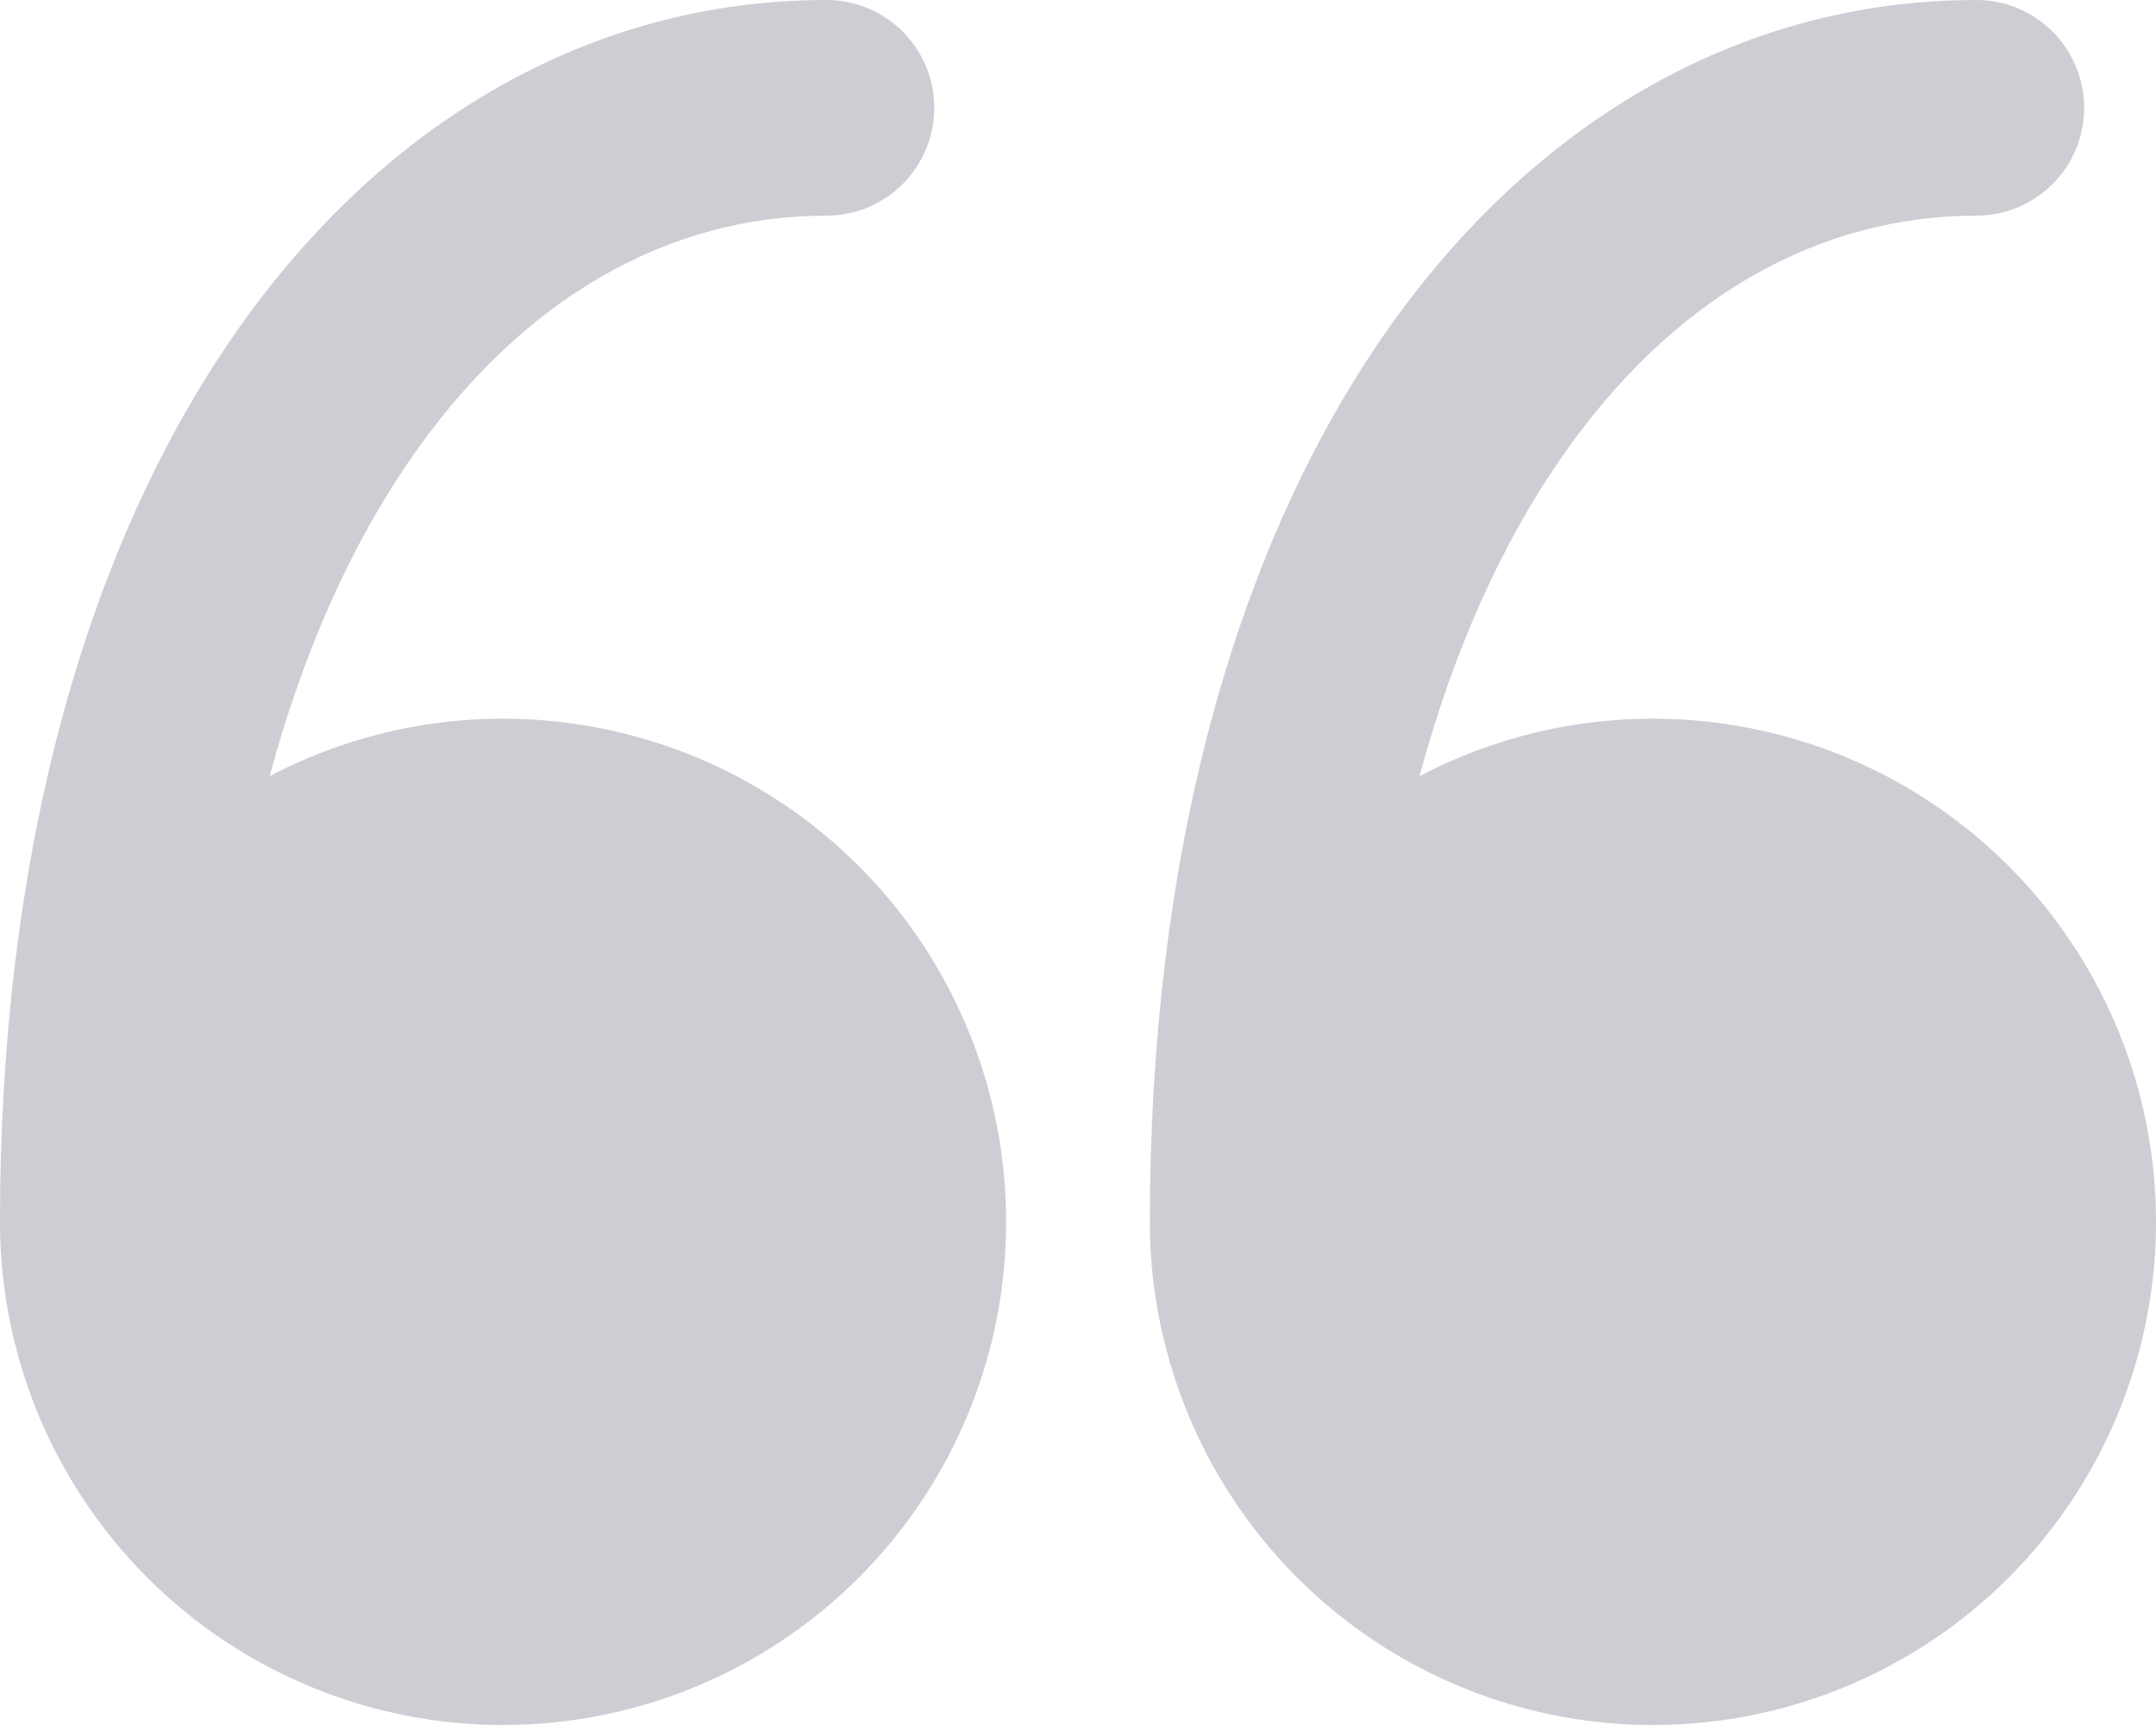 <svg width="105" height="84" viewBox="0 0 105 84" fill="none" xmlns="http://www.w3.org/2000/svg">
<path d="M0 59.503C0.001 64.853 1.753 70.056 4.989 74.317C8.224 78.578 12.766 81.662 17.919 83.1C23.073 84.537 28.555 84.247 33.528 82.276C38.502 80.304 42.693 76.759 45.462 72.181C48.232 67.603 49.426 62.245 48.864 56.924C48.302 51.603 46.014 46.613 42.349 42.715C38.684 38.817 33.844 36.226 28.569 35.338C23.293 34.449 17.871 35.312 13.132 37.795C14.77 31.718 17.08 26.629 19.845 22.569C25.375 14.435 32.62 10.501 40.25 10.501C41.642 10.501 42.978 9.947 43.962 8.963C44.947 7.978 45.5 6.643 45.5 5.25C45.5 3.858 44.947 2.522 43.962 1.538C42.978 0.553 41.642 0 40.25 0C28.553 0 18.291 6.181 11.158 16.661C4.088 27.063 0 41.743 0 59.503Z" fill="#070823" fill-opacity="0.2"/>
<path d="M56 59.503C56.001 64.853 57.753 70.056 60.989 74.317C64.224 78.578 68.766 81.662 73.919 83.1C79.073 84.537 84.555 84.247 89.528 82.276C94.502 80.304 98.693 76.759 101.462 72.181C104.232 67.603 105.427 62.245 104.864 56.924C104.302 51.603 102.014 46.613 98.349 42.715C94.684 38.817 89.844 36.226 84.569 35.338C79.293 34.449 73.871 35.312 69.132 37.795C70.77 31.718 73.08 26.629 75.845 22.569C81.375 14.435 88.62 10.501 96.25 10.501C97.642 10.501 98.978 9.947 99.962 8.963C100.947 7.978 101.5 6.643 101.5 5.25C101.5 3.858 100.947 2.522 99.962 1.538C98.978 0.553 97.642 0 96.25 0C84.553 0 74.291 6.181 67.158 16.661C60.088 27.063 56 41.743 56 59.503Z" fill="#070823" fill-opacity="0.2"/>
</svg>

